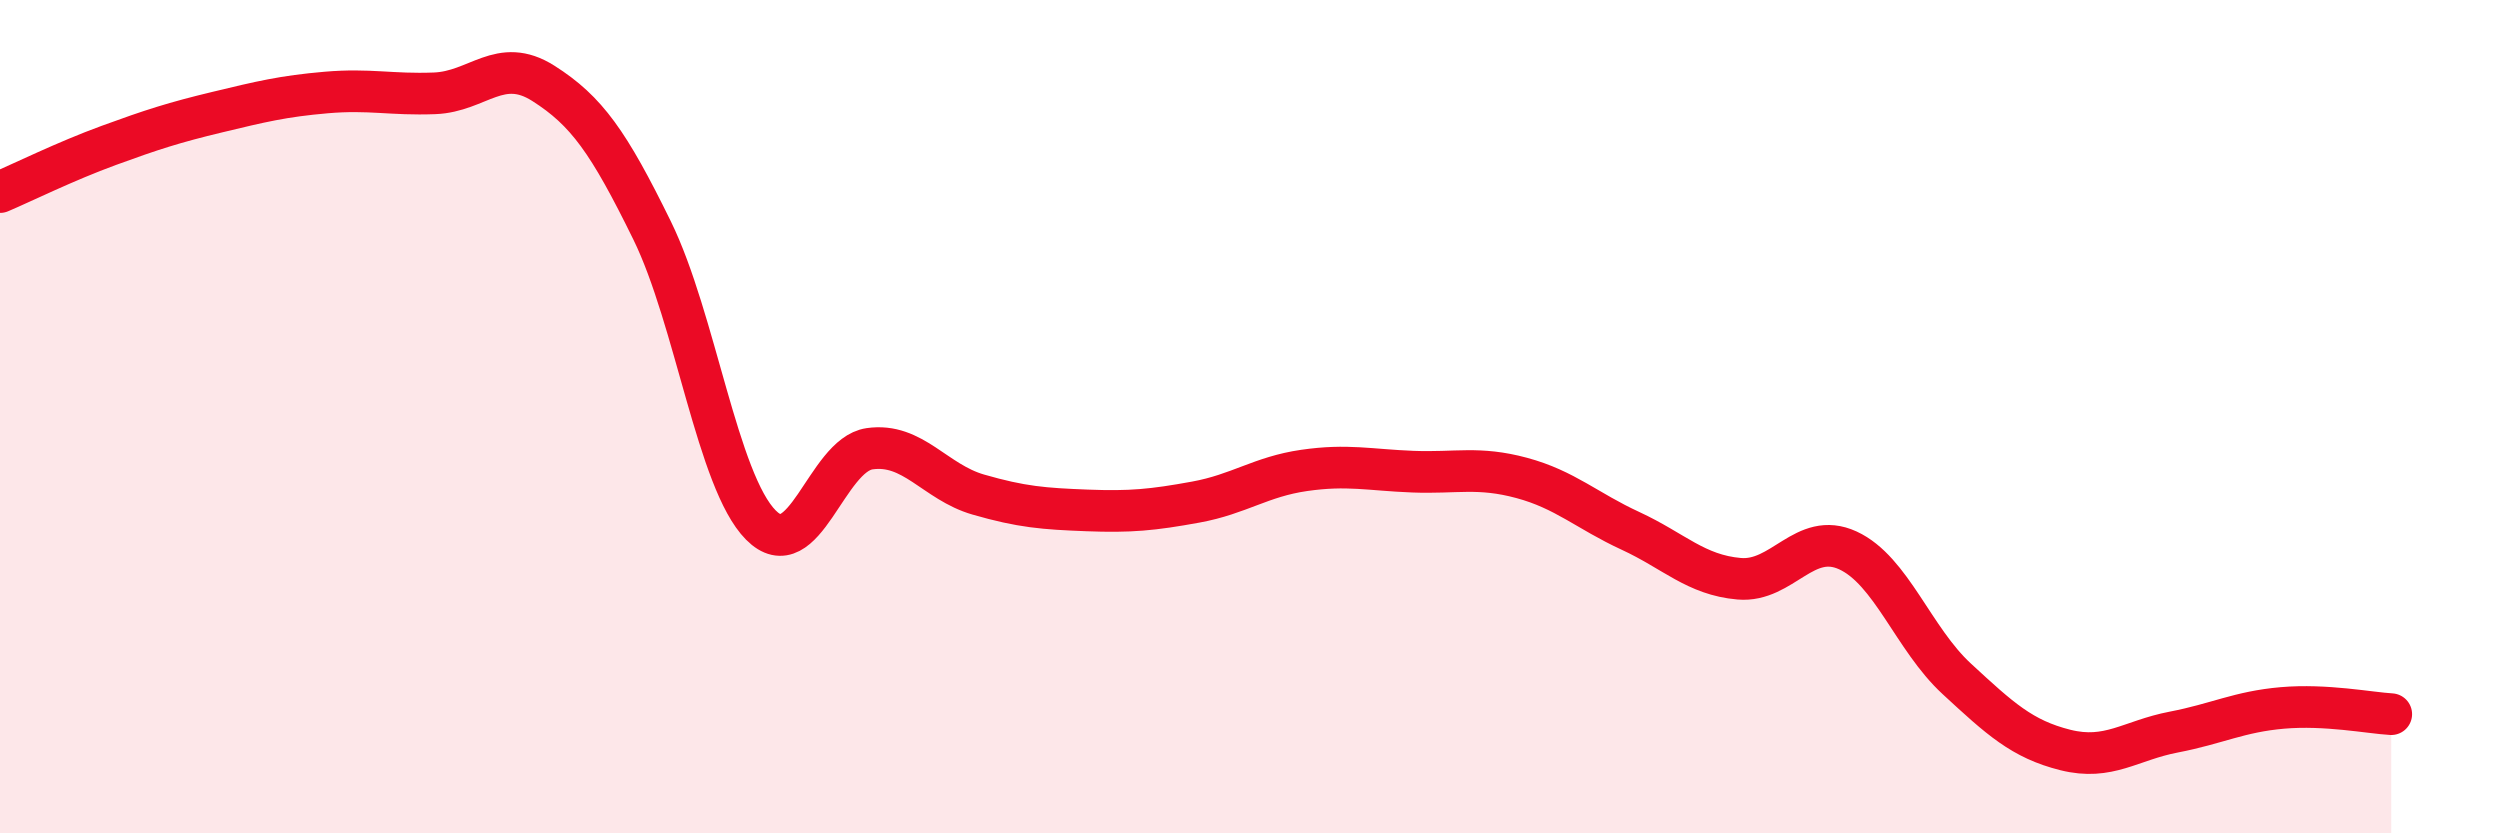 
    <svg width="60" height="20" viewBox="0 0 60 20" xmlns="http://www.w3.org/2000/svg">
      <path
        d="M 0,4.61 C 0.52,4.39 1.57,3.87 2.61,3.49 C 3.65,3.11 4.18,2.94 5.22,2.69 C 6.26,2.44 6.79,2.31 7.83,2.22 C 8.87,2.13 9.39,2.28 10.43,2.24 C 11.47,2.2 12,1.34 13.04,2 C 14.08,2.66 14.61,3.41 15.65,5.53 C 16.69,7.65 17.22,11.55 18.26,12.6 C 19.3,13.65 19.83,10.92 20.87,10.77 C 21.91,10.62 22.44,11.57 23.48,11.87 C 24.52,12.17 25.05,12.21 26.09,12.25 C 27.13,12.29 27.66,12.24 28.7,12.05 C 29.74,11.86 30.26,11.44 31.3,11.29 C 32.34,11.14 32.87,11.28 33.91,11.32 C 34.95,11.36 35.48,11.19 36.52,11.47 C 37.56,11.75 38.09,12.26 39.13,12.74 C 40.17,13.22 40.7,13.8 41.74,13.89 C 42.78,13.98 43.31,12.73 44.35,13.21 C 45.39,13.69 45.92,15.33 46.96,16.29 C 48,17.25 48.53,17.74 49.57,18 C 50.61,18.26 51.13,17.77 52.17,17.57 C 53.21,17.37 53.74,17.08 54.78,16.99 C 55.82,16.9 56.87,17.11 57.39,17.14L57.39 20L0 20Z"
        fill="#EB0A25"
        opacity="0.1"
        stroke-linecap="round"
        stroke-linejoin="round"
      />
      <path
        d="M 0,4.61 C 0.52,4.39 1.57,3.87 2.61,3.49 C 3.65,3.11 4.18,2.94 5.22,2.69 C 6.26,2.44 6.79,2.31 7.83,2.22 C 8.87,2.13 9.39,2.28 10.43,2.24 C 11.47,2.2 12,1.34 13.04,2 C 14.08,2.66 14.61,3.41 15.65,5.53 C 16.69,7.65 17.22,11.55 18.26,12.6 C 19.3,13.65 19.83,10.92 20.87,10.77 C 21.91,10.62 22.44,11.57 23.48,11.87 C 24.52,12.17 25.05,12.21 26.09,12.25 C 27.13,12.29 27.66,12.24 28.7,12.05 C 29.74,11.86 30.26,11.44 31.3,11.29 C 32.34,11.14 32.87,11.28 33.91,11.32 C 34.95,11.36 35.48,11.19 36.52,11.47 C 37.56,11.75 38.09,12.26 39.13,12.74 C 40.17,13.22 40.7,13.8 41.74,13.89 C 42.78,13.98 43.31,12.73 44.35,13.21 C 45.39,13.69 45.92,15.33 46.96,16.29 C 48,17.25 48.53,17.74 49.57,18 C 50.61,18.26 51.13,17.77 52.17,17.57 C 53.21,17.37 53.74,17.08 54.78,16.99 C 55.82,16.9 56.87,17.11 57.39,17.14"
        stroke="#EB0A25"
        stroke-width="1"
        fill="none"
        stroke-linecap="round"
        stroke-linejoin="round"
      />
    </svg>
  